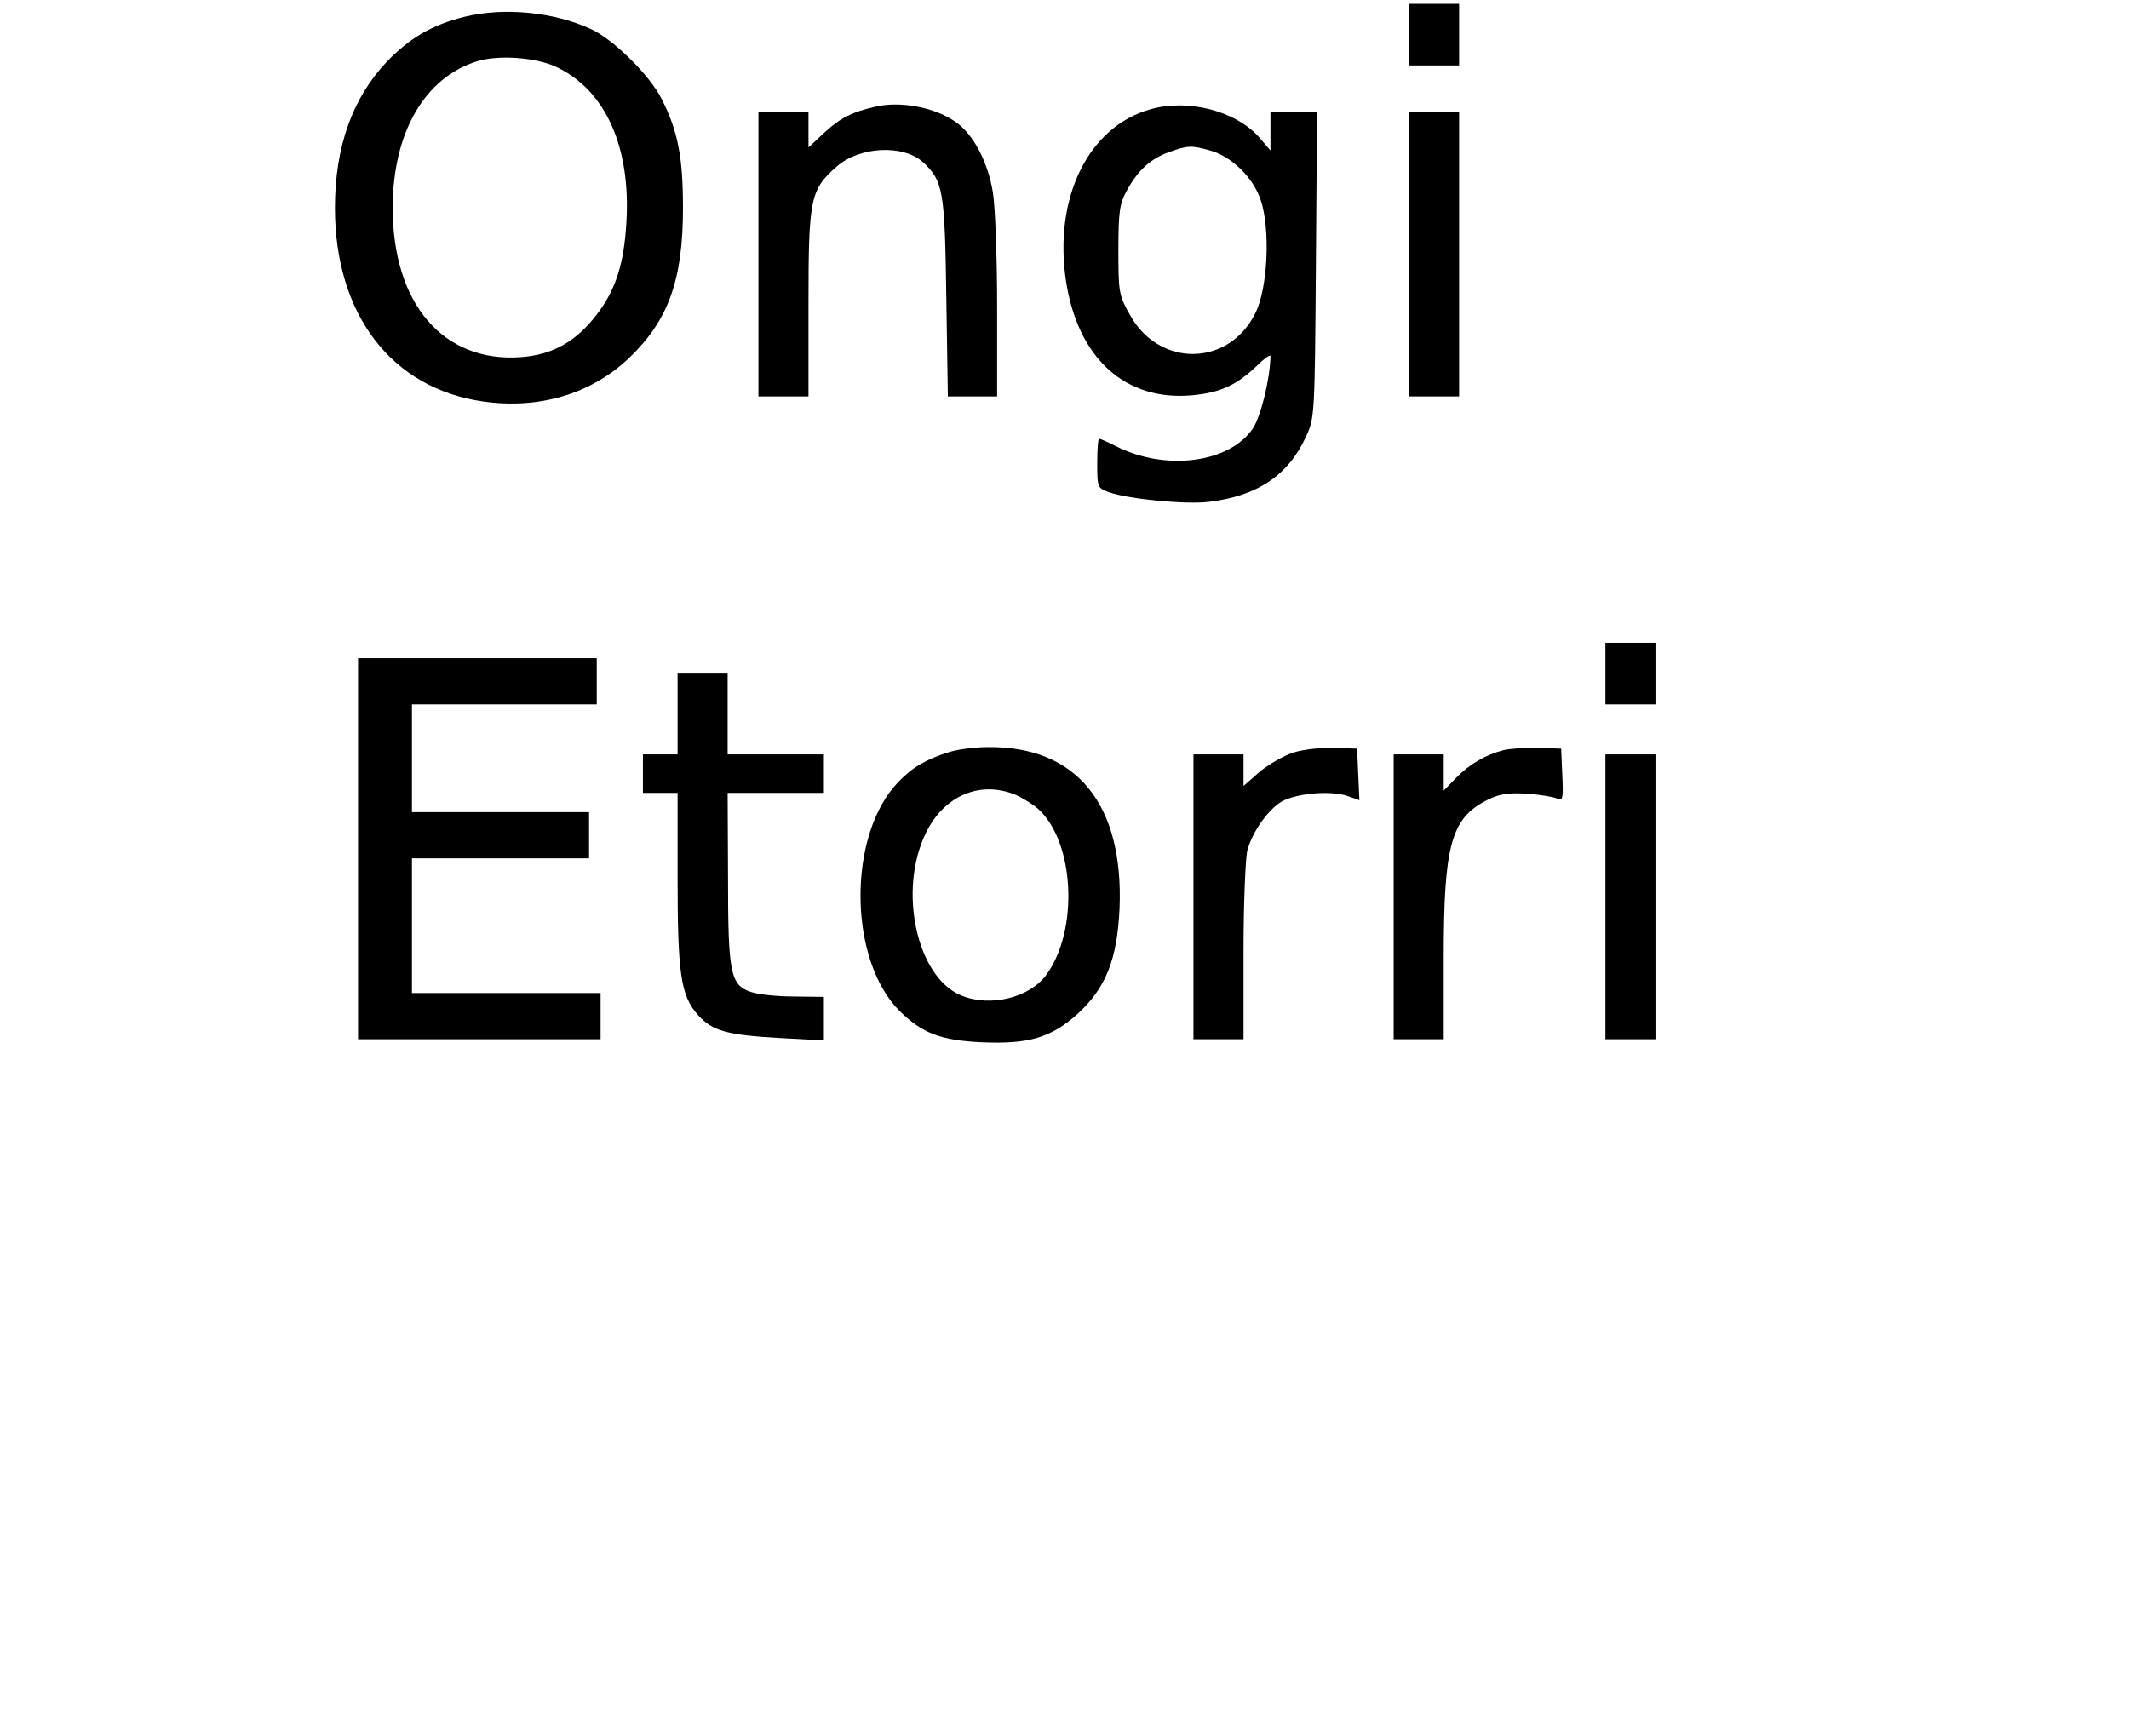 <?xml version="1.0" encoding="UTF-8" standalone="yes"?>
<svg version="1.0" xmlns="http://www.w3.org/2000/svg" width="553" height="451" viewBox="0 0 553 451" preserveAspectRatio="xMidYMid meet">
  <g transform="translate(0,451) scale(0.1,-0.1)" fill="#000000" stroke="none">
    <path d="M3660 4420 l0 -80 65 0 65 0 0 80 0 80 -65 0 -65 0 0 -80z"/>
    <path d="M1205 4466 c-83 -21 -140 -54 -200 -116 -90 -95 -135 -222 -135 -380
0 -277 147 -469 384 -503 145 -21 281 19 379 112 103 98 141 203 141 391 0
131 -13 200 -56 284 -31 61 -124 153 -182 180 -97 45 -227 58 -331 32z m240
-130 c128 -60 194 -209 182 -404 -6 -107 -28 -175 -76 -238 -54 -71 -115 -106
-199 -112 -201 -14 -332 139 -332 388 0 195 83 339 220 381 55 17 153 10 205
-15z"/>
    <path d="M2275 4233 c-60 -13 -93 -30 -132 -66 l-43 -40 0 47 0 46 -65 0 -65
0 0 -370 0 -370 65 0 65 0 0 243 c0 272 5 294 73 354 60 53 173 58 224 12 53
-49 57 -73 61 -351 l4 -258 64 0 64 0 0 233 c0 127 -5 261 -11 297 -13 80 -51
152 -98 184 -53 37 -142 54 -206 39z"/>
    <path d="M2988 4226 c-161 -45 -252 -230 -219 -447 31 -200 154 -312 328 -296
73 7 114 26 166 75 20 20 37 32 37 27 -1 -60 -25 -156 -45 -187 -60 -91 -227
-113 -357 -47 -21 11 -40 19 -43 19 -3 0 -5 -29 -5 -64 0 -63 1 -64 31 -75 52
-18 199 -32 258 -25 127 15 207 69 253 169 23 49 23 57 26 448 l3 397 -60 0
-61 0 0 -50 0 -51 -30 35 c-61 68 -184 100 -282 72z m155 -107 c56 -15 113
-71 132 -130 25 -75 18 -228 -14 -292 -68 -139 -248 -143 -325 -7 -30 53 -31
60 -31 170 0 99 3 121 22 155 28 52 62 83 110 100 47 17 58 18 106 4z"/>
    <path d="M3660 3850 l0 -370 65 0 65 0 0 370 0 370 -65 0 -65 0 0 -370z"/>
    <path d="M4170 2760 l0 -80 65 0 65 0 0 80 0 80 -65 0 -65 0 0 -80z"/>
    <path d="M930 2305 l0 -495 315 0 315 0 0 60 0 60 -245 0 -245 0 0 175 0 175
230 0 230 0 0 60 0 60 -230 0 -230 0 0 140 0 140 240 0 240 0 0 60 0 60 -310
0 -310 0 0 -495z"/>
    <path d="M1760 2655 l0 -105 -45 0 -45 0 0 -50 0 -50 45 0 45 0 0 -220 c0
-248 8 -306 52 -356 38 -43 76 -53 216 -61 l112 -6 0 57 0 56 -77 1 c-43 0
-94 5 -113 12 -53 18 -59 48 -59 300 l-1 217 125 0 125 0 0 50 0 50 -125 0
-125 0 0 105 0 105 -65 0 -65 0 0 -105z"/>
    <path d="M2465 2556 c-60 -19 -96 -40 -132 -78 -132 -137 -130 -460 3 -594 60
-59 107 -77 216 -82 120 -5 178 12 246 73 74 67 104 142 110 275 11 271 -112
422 -343 419 -33 0 -78 -6 -100 -13z m173 -111 c20 -9 47 -26 60 -38 93 -86
104 -312 21 -428 -43 -61 -147 -87 -223 -55 -115 48 -164 273 -91 422 47 97
141 137 233 99z"/>
    <path d="M3360 2555 c-25 -8 -65 -31 -88 -50 l-42 -37 0 41 0 41 -65 0 -65 0
0 -370 0 -370 65 0 65 0 0 228 c0 125 5 243 10 263 13 46 47 96 82 122 33 25
132 35 178 19 l31 -11 -3 67 -3 67 -60 2 c-33 1 -80 -4 -105 -12z"/>
    <path d="M3905 2561 c-46 -12 -88 -36 -123 -72 l-32 -33 0 47 0 47 -65 0 -65
0 0 -370 0 -370 65 0 65 0 0 213 c0 290 19 361 112 408 31 16 54 20 102 17 33
-2 69 -8 79 -12 16 -8 18 -3 15 60 l-3 69 -60 2 c-33 1 -73 -2 -90 -6z"/>
    <path d="M4170 2180 l0 -370 65 0 65 0 0 370 0 370 -65 0 -65 0 0 -370z"/>
  </g>
</svg>